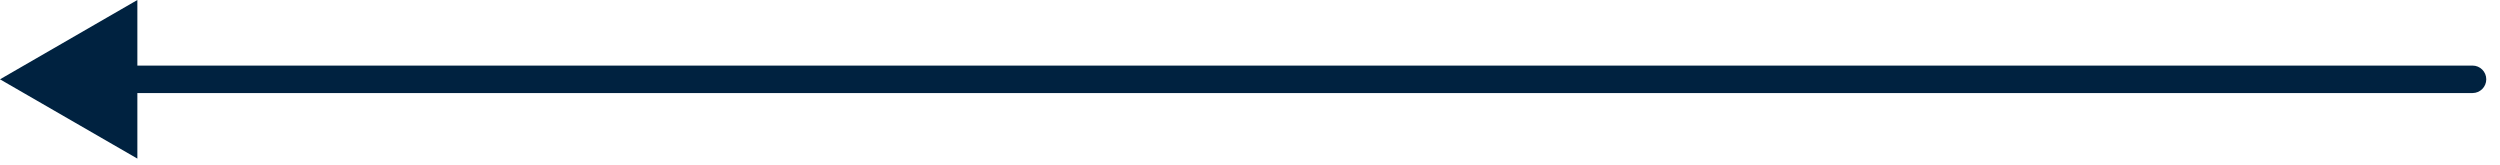 <?xml version="1.0" encoding="UTF-8"?> <svg xmlns="http://www.w3.org/2000/svg" width="91" height="6" viewBox="0 0 91 6" fill="none"><path d="M0 2.887L5 5.773V-3.25959e-05L0 2.887ZM90 3.387C90.276 3.387 90.5 3.163 90.5 2.887C90.5 2.611 90.276 2.387 90 2.387V2.887V3.387ZM4.5 2.887V3.387H90V2.887V2.387H4.5V2.887Z" fill="#002240"></path></svg> 